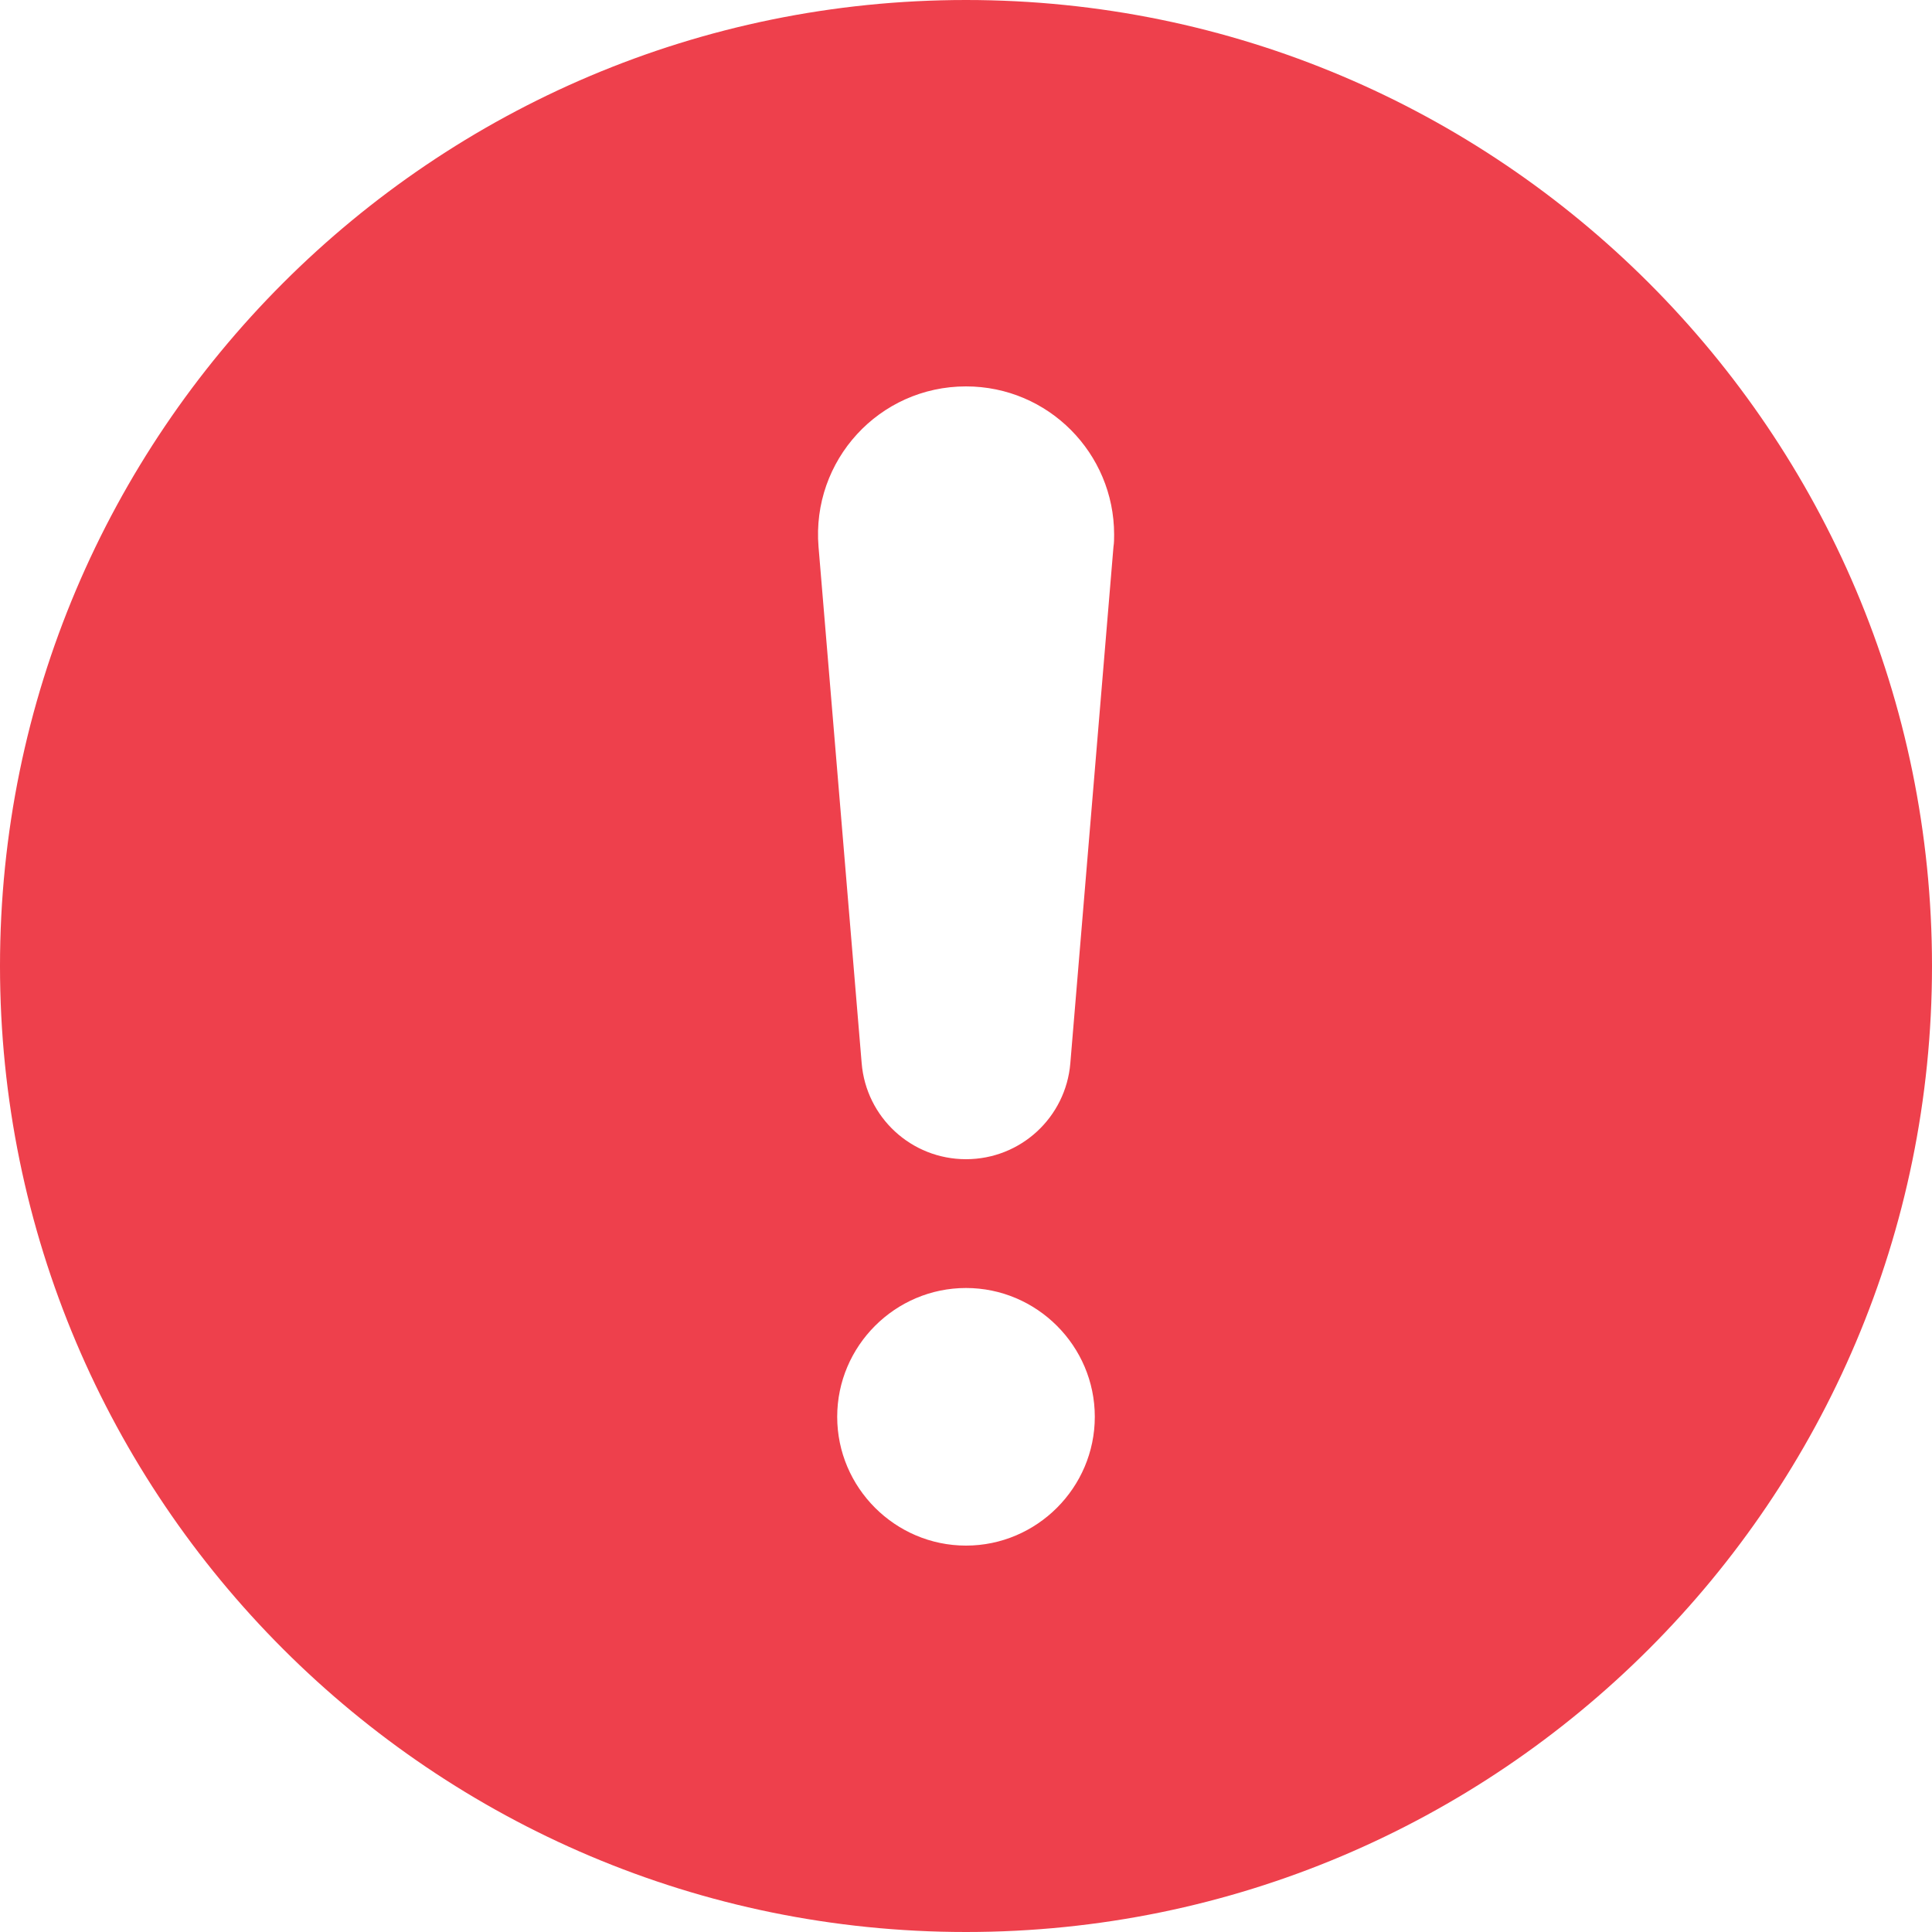 <svg width="90" height="90" viewBox="0 0 90 90" fill="none" xmlns="http://www.w3.org/2000/svg">
<path d="M45 0C20.16 0 0 20.16 0 45C0 69.84 20.16 90 45 90C69.84 90 90 69.84 90 45C90 20.16 69.84 0 45 0ZM45 72C41.7 72 39 69.3 39 66C39 62.7 41.7 60 45 60C48.3 60 51 62.7 51 66C51 69.3 48.3 72 45 72ZM51.87 25.47L49.86 49.53C49.65 52.05 47.55 54 45 54C42.45 54 40.35 52.05 40.14 49.53L38.13 25.47C37.8 21.45 40.95 18 45 18C48.84 18 51.9 21.12 51.9 24.9C51.9 25.08 51.9 25.29 51.87 25.47Z" fill="#EE404C"/>
</svg>
